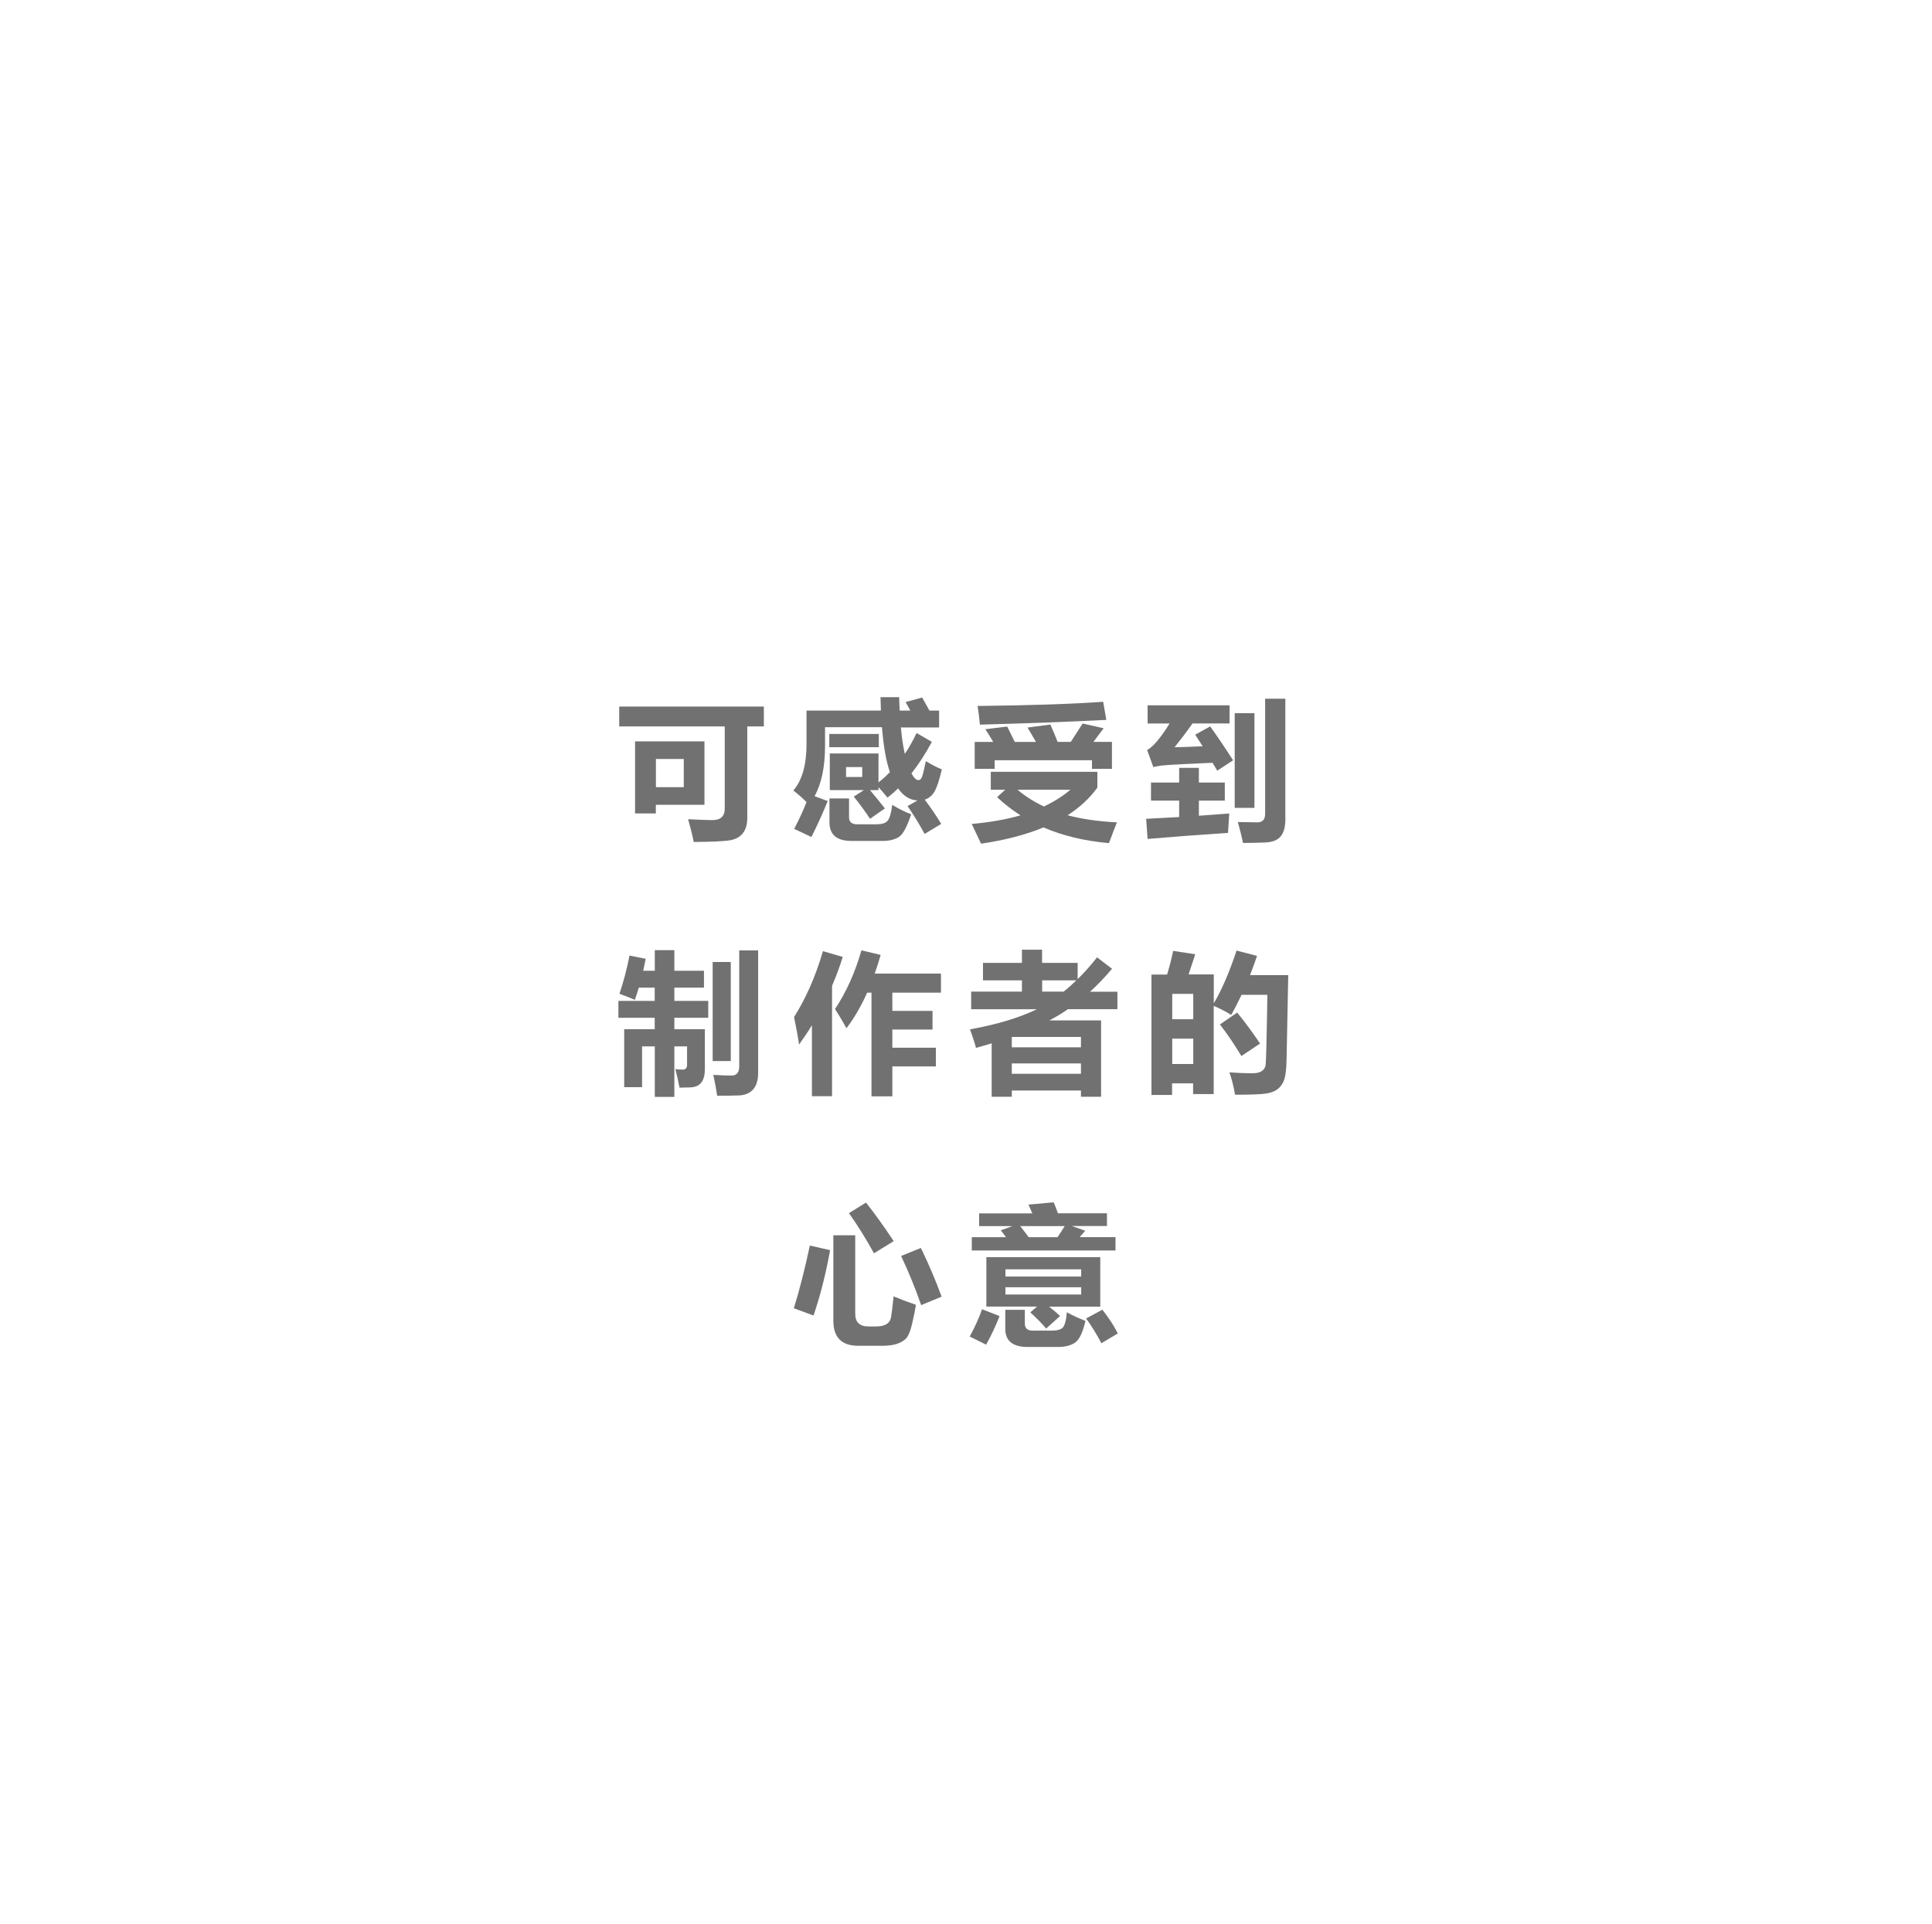 <?xml version="1.0" encoding="UTF-8"?>
<svg id="b" data-name="レイヤー 2" xmlns="http://www.w3.org/2000/svg" width="240" height="239" xmlns:xlink="http://www.w3.org/1999/xlink" viewBox="0 0 240 239">
  <defs>
    <style>
      .f, .g {
        fill: #fff;
      }

      .g {
        filter: url(#d);
      }

      .h {
        fill: #727171;
      }
    </style>
    <filter id="d" data-name="drop-shadow-1" filterUnits="userSpaceOnUse">
      <feOffset dx="0" dy="0"/>
      <feGaussianBlur result="e" stdDeviation="16.41"/>
      <feFlood flood-color="#000" flood-opacity=".62"/>
      <feComposite in2="e" operator="in"/>
      <feComposite in="SourceGraphic"/>
    </filter>
  </defs>
  <g id="c" data-name="レイヤー 1">
    <g>
      <path class="g" d="m189.25,119.22c0,38.52-31.23,69.75-69.75,69.75s-69.75-31.23-69.75-69.75,31.23-69.75,69.75-69.75,69.75,31.23,69.75,69.75Z"/>
      <g>
        <path class="f" d="m80.06,67.44c0,10.67-8.06,19.31-18.01,19.31s-18.01-8.65-18.01-19.31,8.06-19.31,18.01-19.31,18.01,8.65,18.01,19.31Z"/>
        <path class="f" d="m45.4,45.83c0,4.62-3.49,8.36-7.79,8.36s-7.79-3.74-7.79-8.36,3.49-8.36,7.79-8.36,7.79,3.74,7.79,8.36Z"/>
      </g>
      <g>
        <path class="h" d="m76.93,87.78h17.96v2.47h-2.06v11.36c0,.78-.17,1.4-.51,1.86-.34.46-.84.76-1.49.9s-2.2.22-4.65.24c-.18-.9-.42-1.84-.7-2.83,1.41.07,2.42.11,3.02.11,1.02,0,1.53-.47,1.53-1.42v-10.22h-13.11v-2.47Zm1.97,4.33h8.61v7.88h-6.04v1.07h-2.58v-8.95Zm6.04,5.69v-3.5h-3.46v3.5h3.46Z"/>
        <path class="h" d="m100.19,88.28h9.24c-.02-.53-.04-1.08-.05-1.66h2.32c.01.58.03,1.13.06,1.66h1.32c-.2-.39-.4-.74-.59-1.05l2.06-.57c.38.66.68,1.2.91,1.62h1.2v2.1h-4.75c.12,1.27.28,2.37.49,3.29.53-.8,1.02-1.66,1.46-2.6l1.9,1.1c-.79,1.47-1.64,2.78-2.53,3.91.29.56.57.84.86.84.24,0,.42-.22.53-.66.12-.44.25-1,.39-1.7.67.42,1.34.76,1.99,1.03-.33,1.39-.64,2.32-.94,2.8-.29.48-.69.8-1.19.96.73.95,1.41,1.95,2.05,3.01l-2.06,1.25c-.67-1.24-1.38-2.39-2.12-3.46l1.23-.7c-.93-.04-1.74-.54-2.41-1.5-.42.42-.86.8-1.31,1.15-.41-.51-.79-.94-1.12-1.3v.36h-1.06c.64.75,1.25,1.52,1.85,2.28l-1.84,1.29c-.52-.8-1.19-1.72-2.02-2.76l1.26-.81h-4.24v-4.55h6.05v3.6c.5-.39.97-.82,1.42-1.28-.46-1.29-.79-3.15-.99-5.58h-7.07v2.32c0,2.58-.43,4.67-1.3,6.25l1.63.6c-.58,1.44-1.25,2.93-2.02,4.47l-2.14-1.01c.64-1.24,1.15-2.35,1.53-3.33-.58-.57-1.12-1.05-1.64-1.44,1.09-1.25,1.64-3.18,1.64-5.78v-4.18Zm8.98,4.55h-6.15v-1.64h6.15v1.64Zm1.66,7.16c.77.48,1.56.87,2.36,1.18-.52,1.57-1.03,2.52-1.55,2.83-.52.32-1.18.48-1.98.48h-3.88c-1.83,0-2.74-.77-2.74-2.32v-2.96h2.43v2.34c0,.58.34.87,1.01.87h2.43c.63,0,1.08-.14,1.33-.41.26-.28.46-.94.6-2Zm-3.72-3.46v-1.23h-2.01v1.23h2.01Z"/>
        <path class="h" d="m136.32,95.9v1.95c-.94,1.31-2.18,2.46-3.7,3.44,1.82.48,3.86.77,6.13.88-.21.52-.54,1.37-.99,2.58-3.01-.26-5.72-.91-8.14-1.95-2.18.91-4.77,1.58-7.75,2.02-.34-.74-.73-1.55-1.16-2.45,2.23-.2,4.25-.55,6.06-1.07-1.04-.66-2.01-1.42-2.91-2.26l1.01-.92h-1.79v-2.23h13.23Zm-15.24-.37v-3.35h2.3c-.39-.67-.72-1.2-.98-1.58l2.72-.33c.29.61.61,1.25.94,1.91h2.63c-.34-.6-.69-1.2-1.05-1.79l2.84-.37c.36.81.66,1.53.9,2.15h1.64c.39-.61.88-1.37,1.47-2.28l2.61.59c-.32.42-.74.98-1.27,1.69h2.3v3.35h-2.48v-1.07h-12.09v1.07h-2.48Zm15.96-8.34s.13.76.39,2.25c-4.47.23-9.7.43-15.7.59-.09-.9-.18-1.67-.29-2.32,6.66-.07,11.87-.25,15.61-.52Zm-7.36,13.01c1.24-.59,2.34-1.28,3.29-2.08h-6.57c.96.81,2.05,1.5,3.28,2.08Z"/>
        <path class="h" d="m142.98,97.22h3.5v-1.82h2.45v1.82h3.22v2.25h-3.22v1.88l3.77-.28-.15,2.41c-3.75.25-7.09.5-9.99.75l-.18-2.5,4.1-.22v-2.04h-3.5v-2.25Zm-.42-9.59h10.18v2.25h-4.6c-.75,1.06-1.49,2.04-2.23,2.96.53,0,1.7-.05,3.49-.12-.37-.59-.68-1.07-.93-1.44l1.86-1.03c.83,1.15,1.79,2.56,2.85,4.21l-1.97,1.29-.58-.98-3.49.16c-1.6.08-2.54.14-2.83.18-.28.04-.63.1-1.04.19l-.77-2.12c.71-.36,1.64-1.45,2.79-3.29h-2.73v-2.25Zm10.82.98h2.45v11.76h-2.45v-11.76Zm3.77-1.8h2.52v15.02c0,.91-.19,1.6-.57,2.07-.38.47-1.02.73-1.92.77-.9.04-1.82.06-2.77.06-.1-.54-.31-1.41-.64-2.6,1.04.02,1.85.04,2.41.04.65,0,.98-.35.98-1.05v-14.32Z"/>
        <path class="h" d="m79.75,135.07h-2.21v-7.2h3.79v-1.42h-4.51v-2.1h4.51v-1.64h-1.98c-.15.54-.32,1.04-.49,1.51-.53-.23-1.17-.48-1.91-.75.5-1.47.92-3.06,1.25-4.75l2.01.4-.31,1.49h1.44v-2.56h2.43v2.56h3.68v2.1h-3.68v1.64h4.21v2.1h-4.21v1.42h3.79v4.99c0,.69-.14,1.23-.43,1.62-.29.39-.74.59-1.36.62-.62.02-1.08.03-1.36.03-.12-.66-.29-1.43-.51-2.3.32.04.62.06.9.06.37,0,.55-.2.55-.61v-2.28h-1.58v6.28h-2.43v-6.28h-1.58v5.08Zm8.78-15.55h2.25v12.31h-2.25v-12.31Zm3.29-1.44h2.36v15.2c0,.92-.21,1.61-.63,2.08-.42.47-1.02.71-1.79.74-.77.02-1.66.04-2.67.04-.1-.72-.26-1.59-.48-2.6.97.06,1.72.09,2.26.09.64,0,.96-.38.96-1.14v-14.41Z"/>
        <path class="h" d="m102.22,118.17l2.47.72c-.39,1.23-.83,2.43-1.33,3.59v13.71h-2.5v-8.81c-.5.82-1.04,1.62-1.6,2.4-.13-.94-.34-2.09-.62-3.42,1.48-2.34,2.68-5.07,3.59-8.19Zm13.62,9.74h-4.99v2.26h5.41v2.32h-5.41v3.72h-2.59v-12.88h-.54c-.75,1.69-1.61,3.16-2.57,4.42-.36-.67-.83-1.47-1.42-2.39,1.4-2.1,2.49-4.53,3.28-7.29l2.39.57c-.23.81-.48,1.58-.74,2.32h8.23v2.37h-6.04v2.26h4.99v2.32Z"/>
        <path class="h" d="m120.62,123.2h6.33v-1.4h-4.84v-2.17h4.84v-1.64h2.5v1.64h4.42v2.02c.85-.83,1.65-1.74,2.41-2.71l1.86,1.42c-.87,1.04-1.78,1.99-2.73,2.85h3.4v2.17h-6.14c-.75.52-1.52.98-2.32,1.4h6.43v9.48h-2.5v-.77h-8.59v.77h-2.5v-6.64c-.63.2-1.28.39-1.95.57-.17-.66-.42-1.43-.75-2.3,3.37-.61,6.14-1.45,8.31-2.5h-8.16v-2.17Zm13.66,5.63h-8.59v1.29h8.59v-1.29Zm-8.59,4.58h8.59v-1.29h-8.59v1.29Zm8.02-11.61h-4.25v1.4h2.67c.55-.44,1.07-.91,1.58-1.4Z"/>
        <path class="h" d="m145.74,118.14l2.74.42-.83,2.5h3.13v3.59c.99-1.66,1.93-3.84,2.83-6.55l2.54.66c-.27.82-.56,1.61-.87,2.39h4.75l-.21,10.59c-.03,1.14-.13,1.94-.29,2.4-.16.46-.41.83-.75,1.12-.34.29-.81.48-1.41.59s-1.92.16-3.95.16c-.18-1.08-.42-2.01-.7-2.78.91.07,1.87.11,2.9.11.29,0,.55-.03.76-.1.21-.07.39-.17.53-.31s.23-.29.28-.46c.05-.17.09-.93.12-2.26l.08-3.76c.02-1.17.04-2.12.04-2.85h-3.2c-.41.86-.83,1.69-1.29,2.5-.58-.38-1.31-.76-2.17-1.13v10.96h-2.56v-1.33h-2.61v1.44h-2.56v-14.96h1.94c.36-1.2.6-2.18.75-2.93Zm2.49,5.34h-2.61v3.15h2.61v-3.15Zm-2.61,8.71h2.61v-3.15h-2.61v3.15Zm8.06-6.39c.88,1.06,1.83,2.34,2.85,3.85l-2.32,1.55c-.93-1.53-1.82-2.84-2.67-3.92l2.14-1.47Z"/>
        <path class="h" d="m100.6,154.75l2.52.57c-.53,2.92-1.21,5.63-2.06,8.12l-2.45-.9c.7-2.23,1.36-4.83,1.99-7.79Zm10.4,6.31c1.1.45,2.03.8,2.78,1.05-.09.58-.24,1.36-.47,2.34-.23.98-.5,1.61-.81,1.9-.31.29-.7.5-1.17.64-.47.14-1.04.21-1.7.21h-3.02c-2.06,0-3.09-1.04-3.09-3.13v-10.6h2.72v9.75c0,1.06.55,1.58,1.64,1.58h.94c.55,0,.98-.09,1.29-.28.31-.19.5-.46.57-.82.07-.36.18-1.24.33-2.66Zm-3.42-11.65c1.07,1.35,2.21,2.94,3.44,4.79l-2.45,1.51c-1.04-1.88-2.08-3.54-3.11-4.99l2.12-1.31Zm6.81,5.63c.98,2.01,1.84,4.03,2.58,6.06l-2.54,1.05c-.69-2-1.52-4.04-2.49-6.11l2.45-.99Z"/>
        <path class="h" d="m121.98,162.66l2.19.85c-.5,1.28-1.06,2.46-1.67,3.55l-2.04-1.01c.66-1.2,1.17-2.33,1.53-3.39Zm-1.27-8.95h4.26c-.25-.34-.46-.63-.65-.85l1.44-.53h-4.13v-1.58h6.61l-.48-1.09,3.13-.28c.17.37.34.82.53,1.36h6.09v1.58h-4.37l1.67.59-.69.79h4.45v1.66h-17.85v-1.66Zm1.82,8.63v-6.15h14.15v6.15h-6.36c.58.45,1.03.84,1.37,1.16l-1.73,1.56c-.49-.59-1.15-1.26-1.97-2.01l.84-.72h-6.3Zm10.01.7c.58.33,1.34.69,2.3,1.07-.33,1.43-.76,2.33-1.28,2.69-.52.36-1.23.55-2.13.55h-3.75c-1.87,0-2.8-.75-2.8-2.25v-2.37h2.43v1.71c0,.59.33.88.99.88h2.34c.66,0,1.12-.12,1.37-.37.25-.25.43-.88.52-1.91Zm1.77-5.34h-9.41v.9h9.41v-.9Zm0,3.13v-.9h-9.41v.9h9.41Zm-6.52-7.12h3.58c.38-.56.68-1.02.89-1.38h-5.53c.39.49.74.95,1.06,1.38Zm9.16,9.02c.81,1.03,1.45,2.01,1.91,2.94l-2.04,1.21c-.61-1.15-1.25-2.18-1.9-3.07l2.02-1.09Z"/>
      </g>
    </g>
  </g>
</svg>
